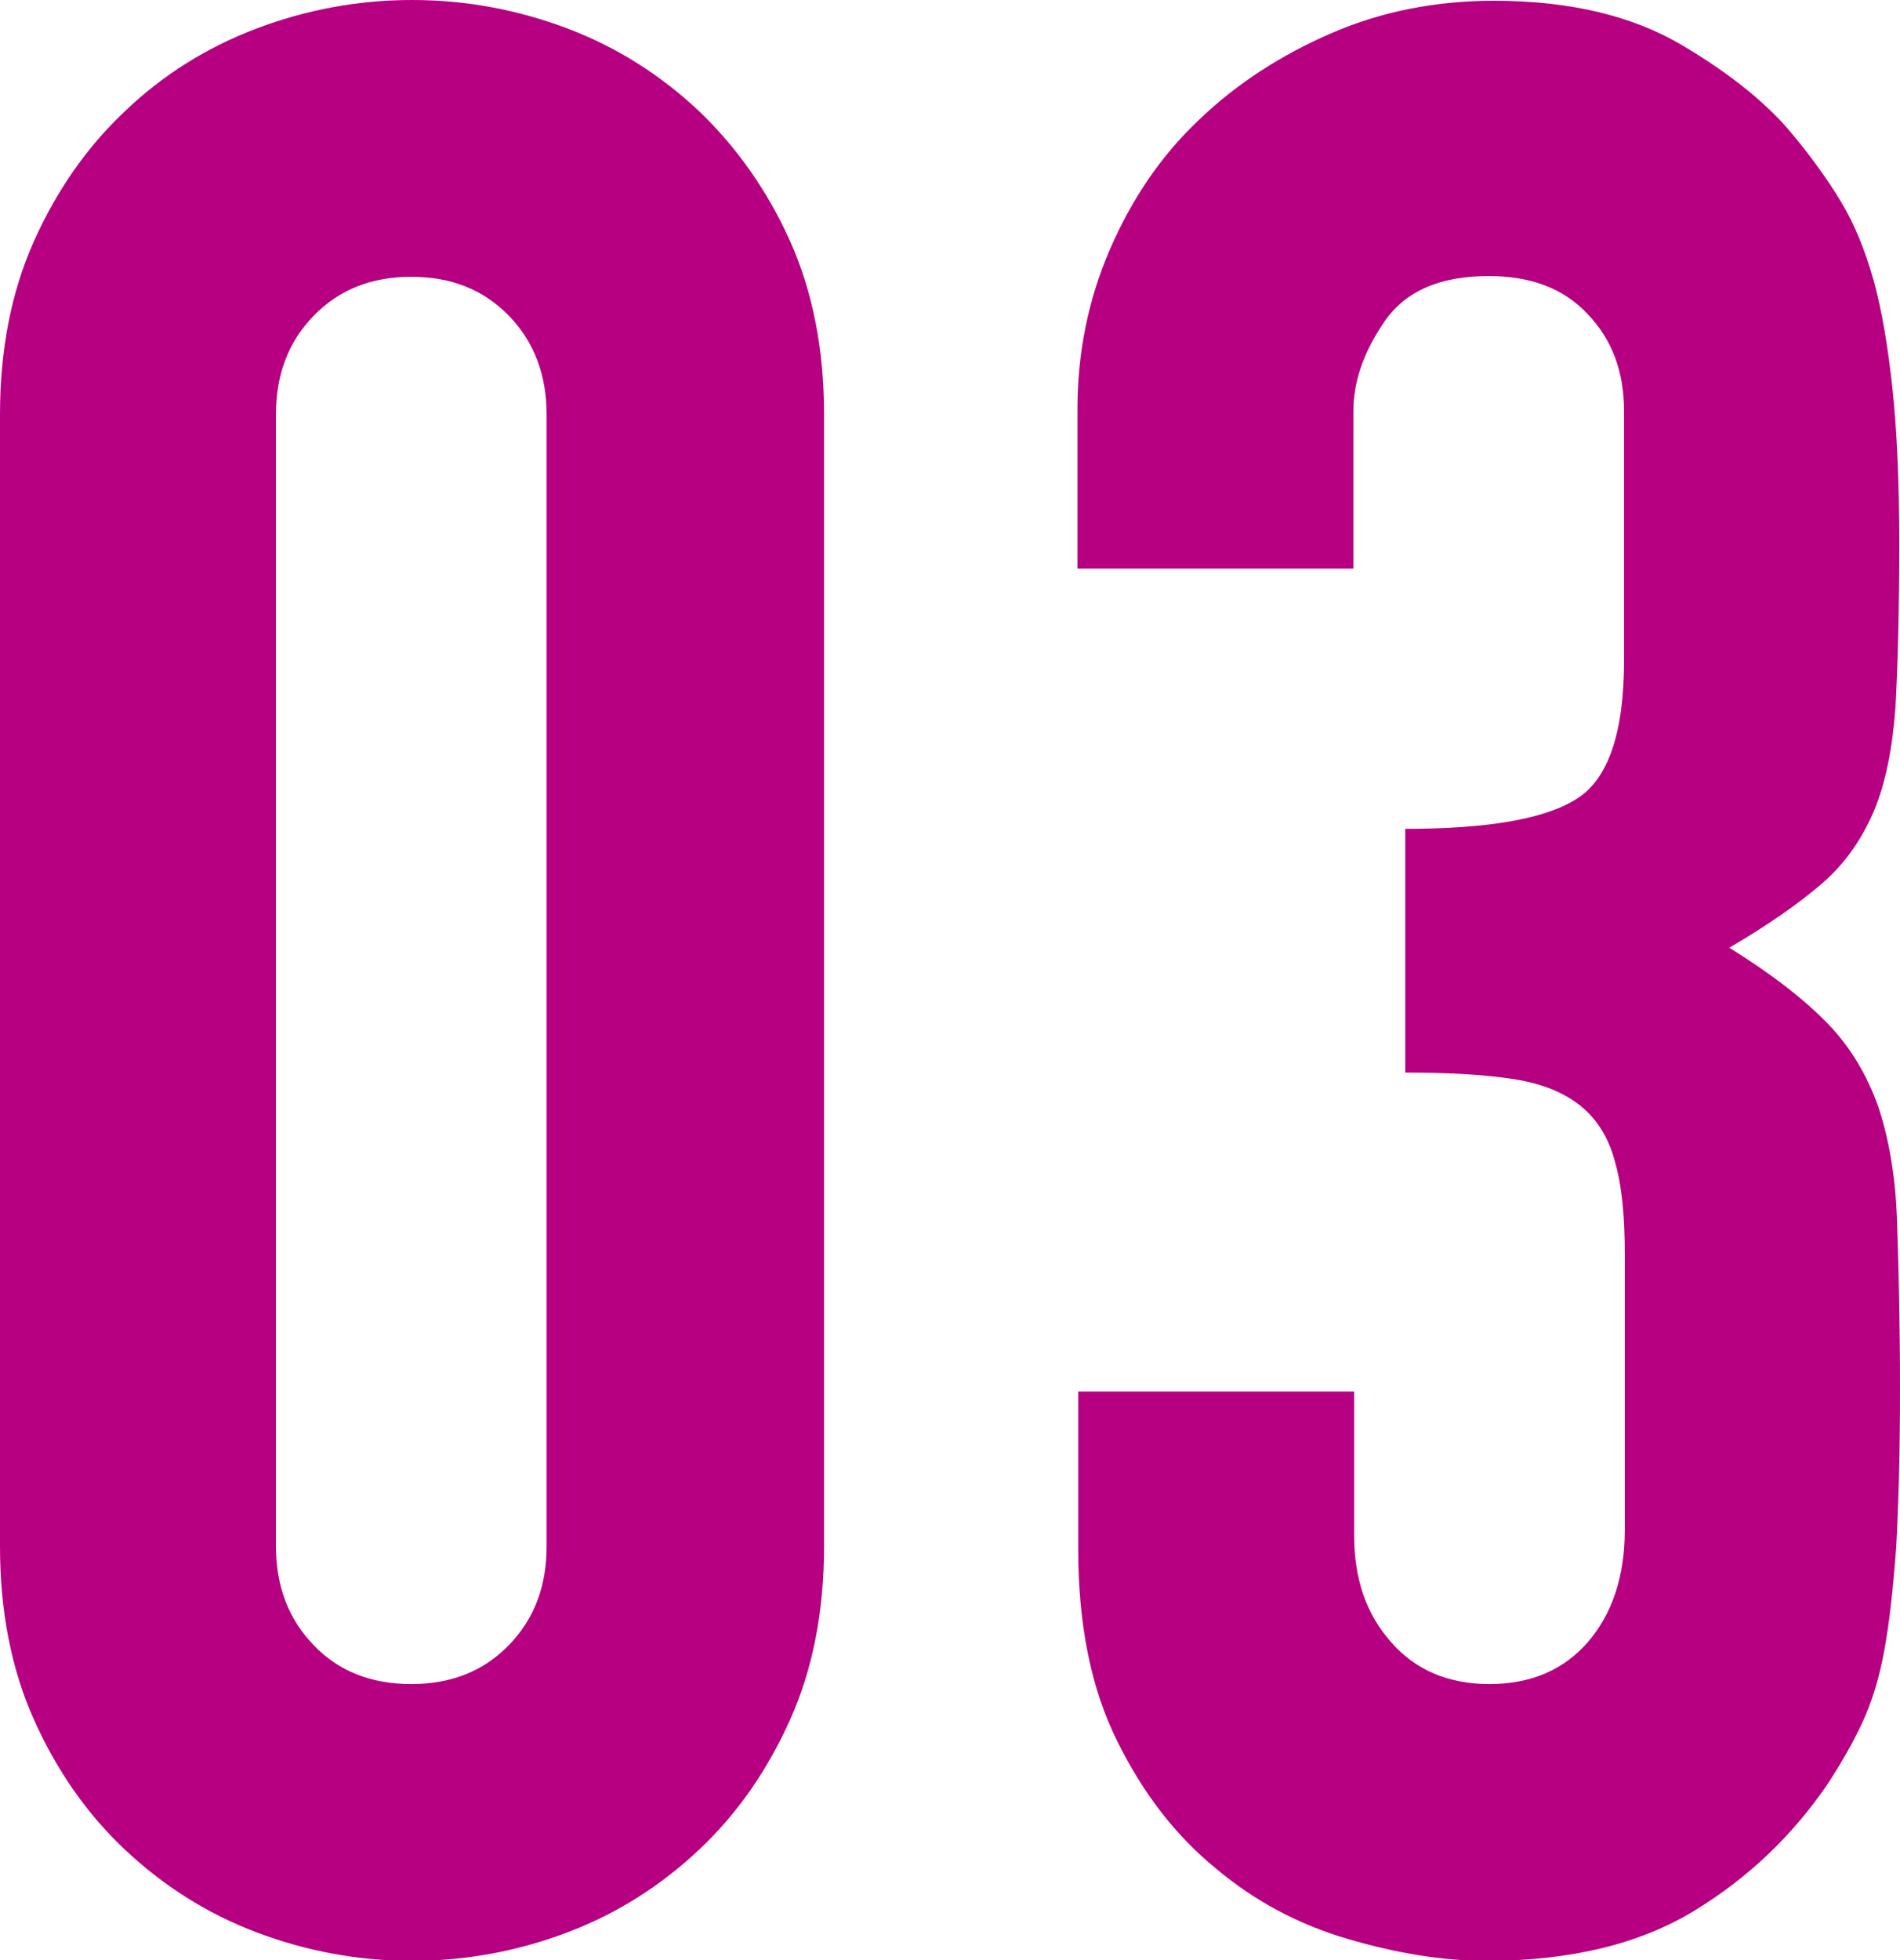 <?xml version="1.0" encoding="UTF-8"?><svg id="_レイヤー_2" xmlns="http://www.w3.org/2000/svg" viewBox="0 0 25.27 26.06"><defs><style>.cls-1{fill:#b60081;stroke-width:0px;}</style></defs><g id="design"><path class="cls-1" d="m0,5.51c0-.86.15-1.63.45-2.3.3-.67.7-1.25,1.21-1.73.5-.48,1.09-.85,1.75-1.1.66-.25,1.35-.38,2.07-.38s1.41.13,2.07.38c.66.25,1.24.62,1.75,1.1.5.48.91,1.06,1.21,1.73.3.67.45,1.44.45,2.3v15.05c0,.86-.15,1.63-.45,2.3s-.7,1.25-1.21,1.73-1.09.85-1.75,1.1-1.35.38-2.07.38-1.41-.13-2.07-.38-1.24-.62-1.75-1.1-.91-1.06-1.21-1.73-.45-1.44-.45-2.3V5.51Zm3.67,15.05c0,.53.17.97.5,1.31.33.35.77.52,1.3.52s.96-.17,1.3-.52c.34-.35.5-.79.5-1.31V5.51c0-.53-.17-.97-.5-1.31-.34-.35-.77-.52-1.3-.52s-.96.17-1.3.52c-.34.35-.5.79-.5,1.31v15.05Z"/><path class="cls-1" d="m18.68,11.02c1.1,0,1.87-.13,2.29-.4.42-.26.63-.88.63-1.84v-3.31c0-.53-.16-.96-.49-1.3-.32-.34-.76-.5-1.31-.5-.65,0-1.11.2-1.39.61-.28.41-.41.8-.41,1.19v2.09h-3.67v-2.12c0-.74.14-1.45.43-2.12.29-.67.68-1.25,1.19-1.73.5-.48,1.09-.86,1.76-1.15.67-.29,1.39-.43,2.16-.43,1.01,0,1.84.2,2.5.59s1.16.8,1.49,1.21c.24.29.45.58.63.88.18.3.32.65.43,1.04.11.4.19.88.25,1.44.06.56.09,1.25.09,2.07,0,.89-.02,1.61-.05,2.16-.04.55-.13,1.01-.29,1.39-.16.37-.38.69-.68.95s-.71.55-1.24.86c.58.36,1.01.7,1.31,1.01.3.31.52.68.67,1.1.14.42.23.92.25,1.51.02.59.04,1.34.04,2.25,0,.84-.02,1.54-.05,2.09-.04.55-.09,1.01-.16,1.39s-.17.69-.29.95c-.12.26-.28.54-.47.83-.46.67-1.04,1.23-1.76,1.67-.72.44-1.64.67-2.77.67-.58,0-1.19-.1-1.84-.29-.65-.19-1.24-.5-1.76-.94-.53-.43-.97-1-1.31-1.69-.35-.7-.52-1.55-.52-2.56v-2.09h3.67v1.91c0,.58.16,1.05.49,1.42.32.37.76.56,1.31.56s.99-.19,1.31-.56c.32-.37.49-.87.49-1.49v-3.67c0-.5-.04-.91-.13-1.22-.08-.31-.23-.56-.45-.74-.22-.18-.51-.3-.88-.36-.37-.06-.86-.09-1.46-.09v-3.24Z"/></g></svg>
